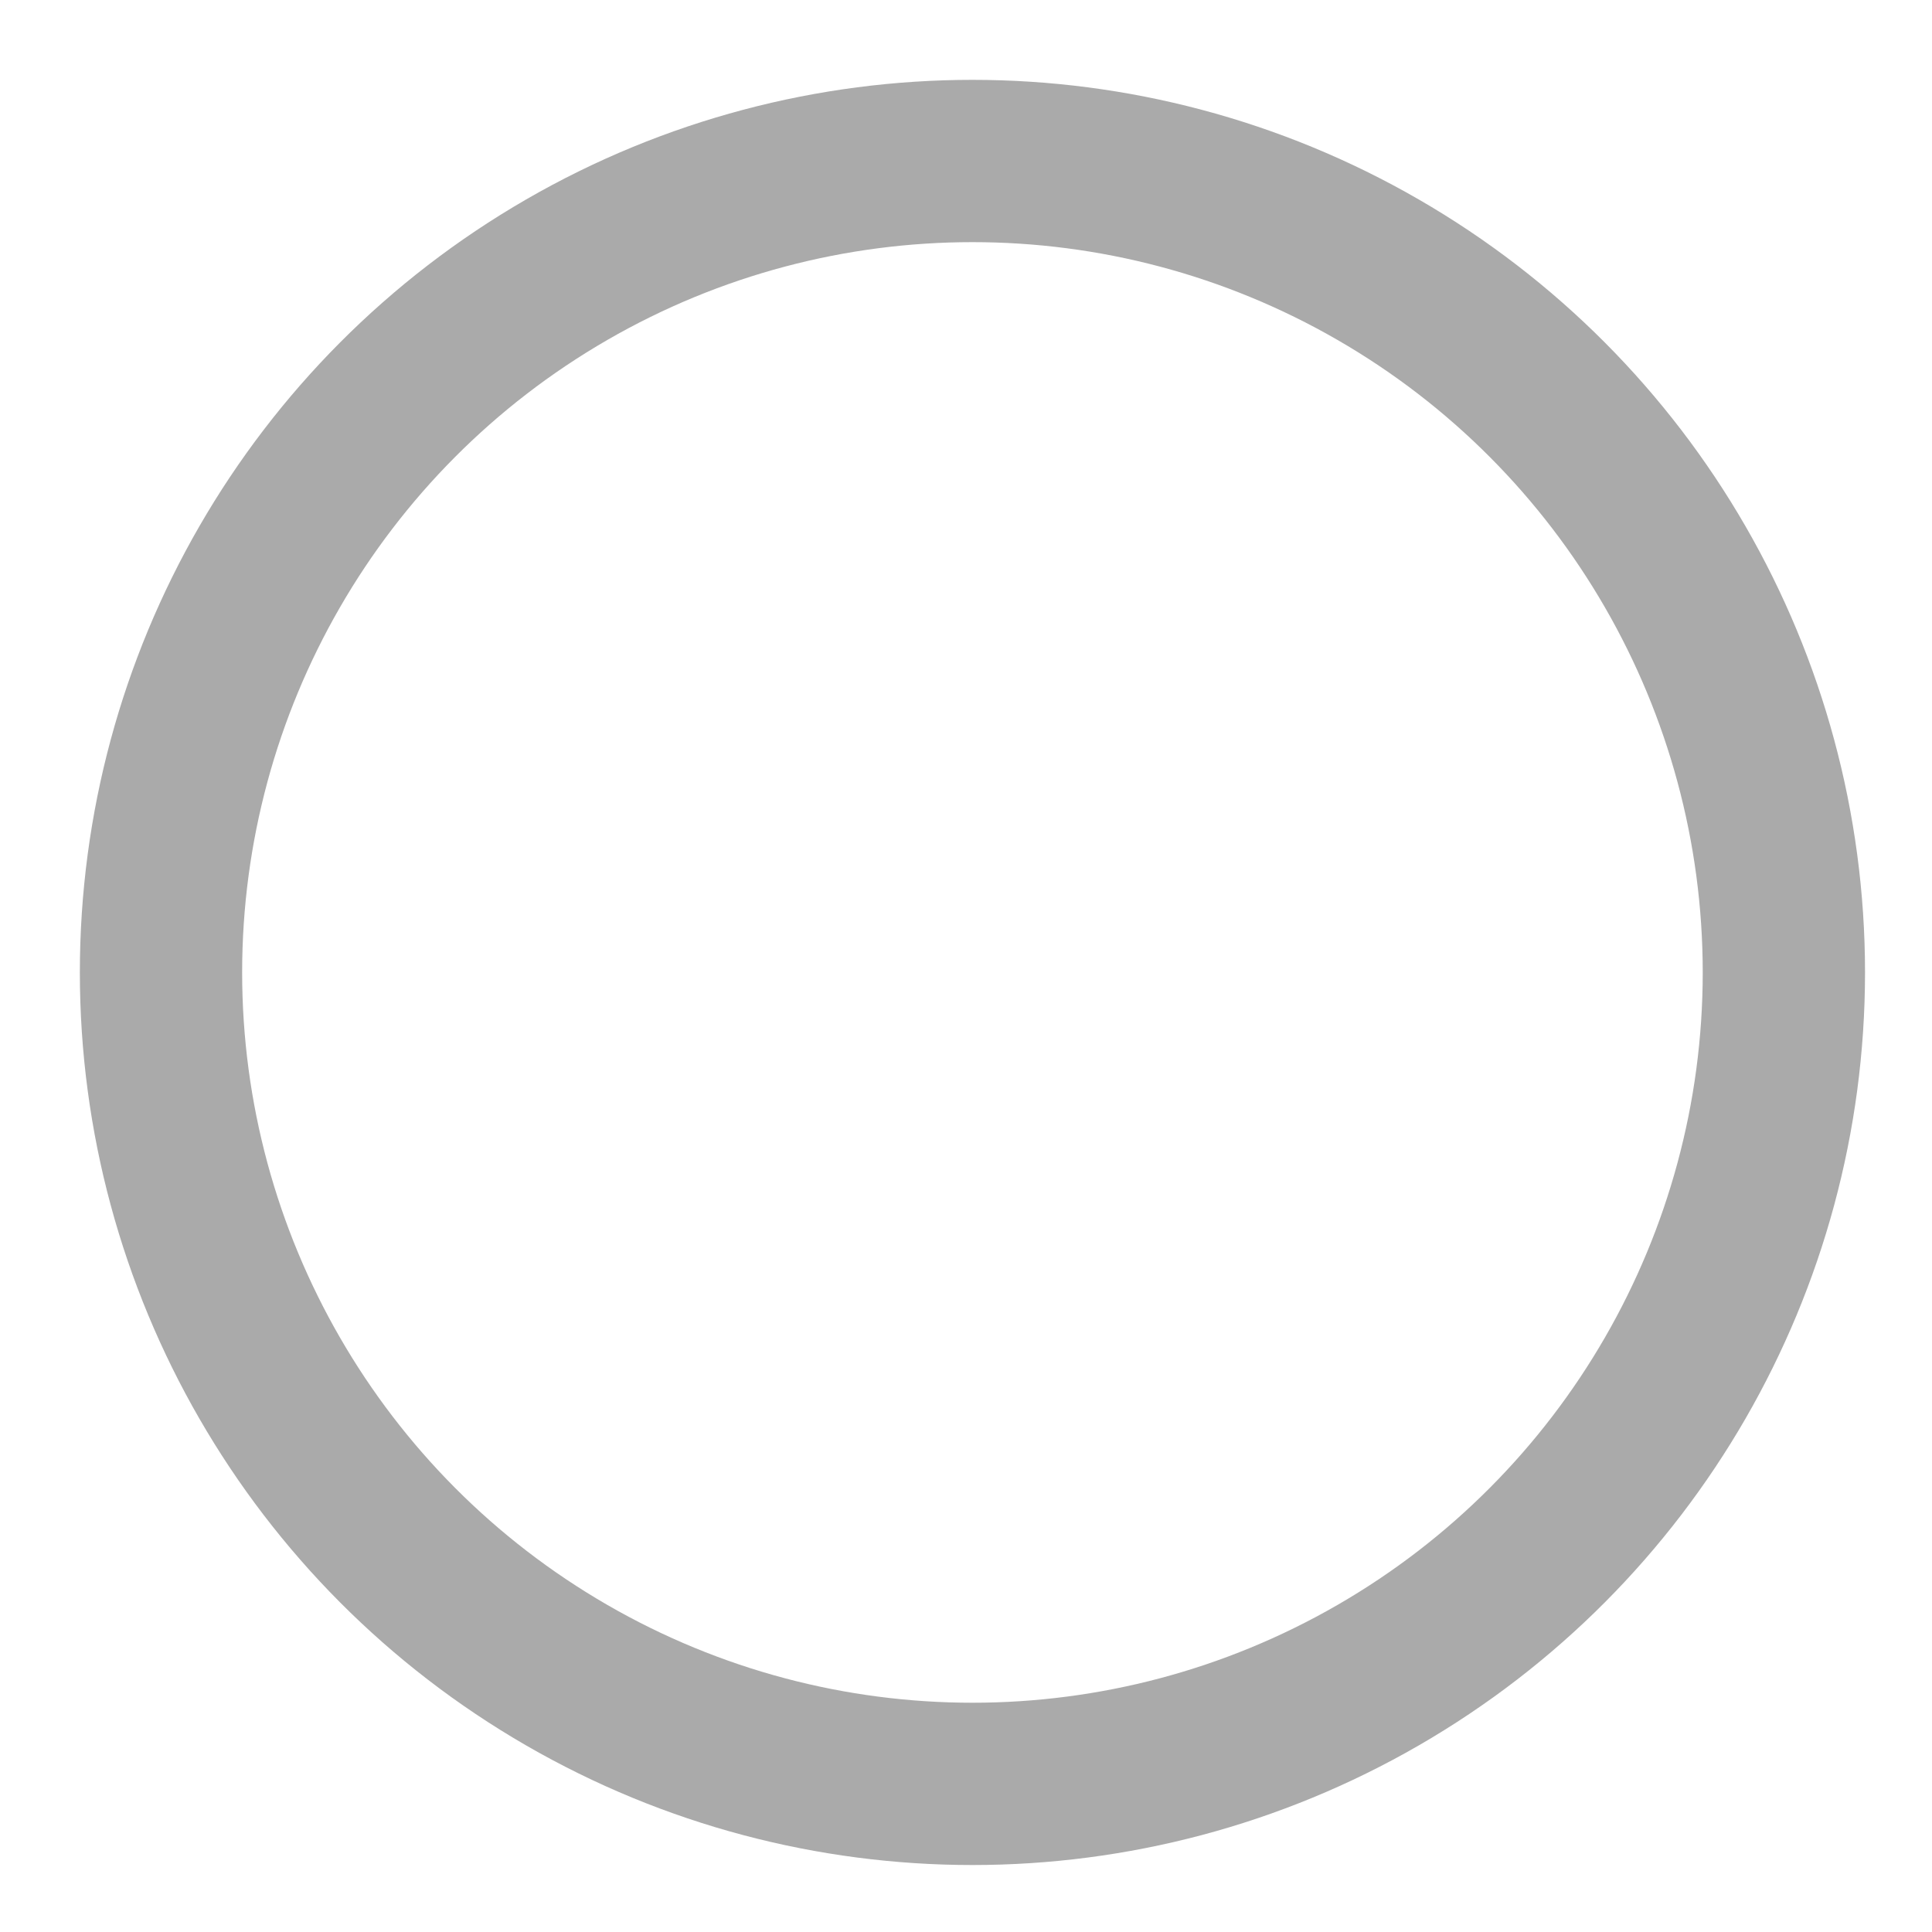<?xml version="1.0" encoding="utf-8"?>
<svg xmlns="http://www.w3.org/2000/svg" fill="none" height="100%" overflow="visible" preserveAspectRatio="none" style="display: block;" viewBox="0 0 12 12" width="100%">
<circle cx="6.04" cy="6.04" id="Ellipse 939" r="5.04" stroke="#AAAAAA" stroke-width="1.008"/>
</svg>